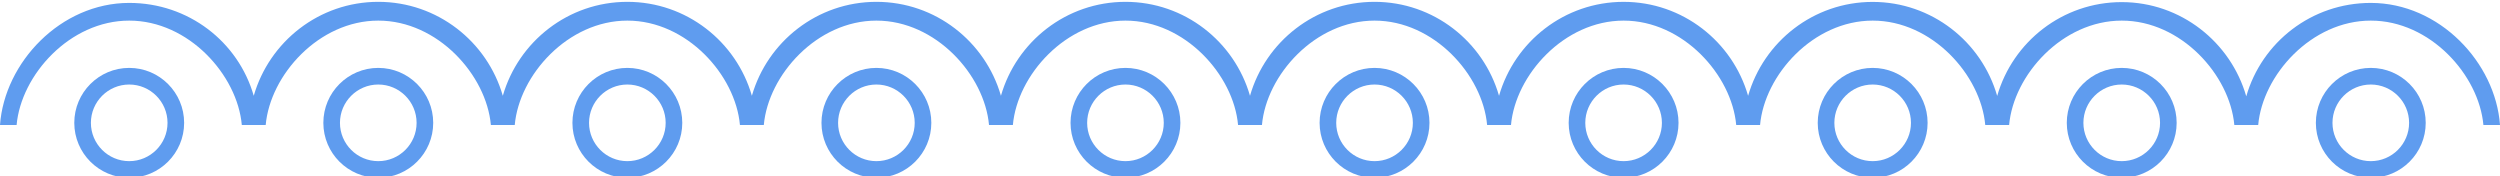   <svg xmlns="http://www.w3.org/2000/svg" x="0px" y="0px" width="100%" viewBox="0 0 200 14.08" style="vertical-align: middle; max-width: 100%; width: 100%;">
   <g>
    <path fill="#5f9cef" d="M10.337,5.432c-2.424,0-4.394,1.972-4.394,4.396c0,2.422,1.97,4.395,4.394,4.395    c2.423,0,4.394-1.973,4.394-4.395C14.73,7.403,12.76,5.432,10.337,5.432z M10.337,12.892c-1.689,0-3.065-1.375-3.065-3.064    c0-1.69,1.376-3.066,3.065-3.066s3.065,1.375,3.065,3.066C13.402,11.517,12.026,12.892,10.337,12.892z">
    </path>
    <path fill="#5f9cef" d="M30.262,5.432c-2.424,0-4.394,1.972-4.394,4.396c0,2.422,1.97,4.395,4.394,4.395    c2.423,0,4.395-1.973,4.395-4.395C34.657,7.403,32.685,5.432,30.262,5.432z M30.262,12.892c-1.689,0-3.065-1.375-3.065-3.064    c0-1.69,1.376-3.066,3.065-3.066c1.69,0,3.066,1.375,3.066,3.066C33.328,11.517,31.952,12.892,30.262,12.892z">
    </path>
    <path fill="#5f9cef" d="M50.188,5.432c-2.424,0-4.394,1.972-4.394,4.396c0,2.422,1.97,4.395,4.394,4.395s4.394-1.973,4.394-4.395    C54.582,7.403,52.611,5.432,50.188,5.432z M50.188,12.892c-1.689,0-3.065-1.375-3.065-3.064c0-1.69,1.376-3.066,3.065-3.066    s3.065,1.375,3.065,3.066C53.253,11.517,51.876,12.892,50.188,12.892z">
    </path>
    <path fill="#5f9cef" d="M70.112,5.432c-2.424,0-4.394,1.972-4.394,4.396c0,2.422,1.97,4.395,4.394,4.395s4.394-1.973,4.394-4.395    C74.506,7.403,72.536,5.432,70.112,5.432z M70.112,12.892c-1.689,0-3.065-1.375-3.065-3.064c0-1.69,1.376-3.066,3.065-3.066    s3.065,1.375,3.065,3.066C73.178,11.517,71.801,12.892,70.112,12.892z">
    </path>
    <path fill="#5f9cef" d="M90.037,5.432c-2.423,0-4.394,1.972-4.394,4.396c0,2.422,1.971,4.395,4.394,4.395    c2.424,0,4.394-1.973,4.394-4.395C94.43,7.403,92.46,5.432,90.037,5.432z M90.037,12.892c-1.688,0-3.065-1.375-3.065-3.064    c0-1.69,1.377-3.066,3.065-3.066c1.689,0,3.065,1.375,3.065,3.066C93.102,11.517,91.726,12.892,90.037,12.892z">
    </path>
    <path fill="#5f9cef" d="M109.963,5.432c-2.424,0-4.395,1.972-4.395,4.396c0,2.422,1.971,4.395,4.395,4.395s4.395-1.973,4.395-4.395    C114.357,7.403,112.387,5.432,109.963,5.432z M109.963,12.892c-1.689,0-3.066-1.375-3.066-3.064c0-1.69,1.377-3.066,3.066-3.066    s3.066,1.375,3.066,3.066C113.029,11.517,111.652,12.892,109.963,12.892z">
    </path>
    <path fill="#5f9cef" d="M129.887,5.432c-2.422,0-4.393,1.972-4.393,4.396c0,2.422,1.971,4.395,4.393,4.395    c2.424,0,4.395-1.973,4.395-4.395C134.281,7.403,132.311,5.432,129.887,5.432z M129.887,12.892c-1.688,0-3.064-1.375-3.064-3.064    c0-1.69,1.377-3.066,3.064-3.066c1.689,0,3.066,1.375,3.066,3.066C132.953,11.517,131.576,12.892,129.887,12.892z">
    </path>
    <path fill="#5f9cef" d="M149.813,5.432c-2.424,0-4.395,1.972-4.395,4.396c0,2.422,1.971,4.395,4.395,4.395s4.395-1.973,4.395-4.395    C154.207,7.403,152.236,5.432,149.813,5.432z M149.813,12.892c-1.689,0-3.064-1.375-3.064-3.064c0-1.69,1.375-3.066,3.064-3.066    s3.064,1.375,3.064,3.066C152.877,11.517,151.502,12.892,149.813,12.892z">
    </path>
    <path fill="#5f9cef" d="M169.736,5.432c-2.422,0-4.393,1.972-4.393,4.396c0,2.422,1.971,4.395,4.393,4.395    c2.424,0,4.396-1.973,4.396-4.395C174.133,7.403,172.16,5.432,169.736,5.432z M169.736,12.892c-1.688,0-3.064-1.375-3.064-3.064    c0-1.69,1.377-3.066,3.064-3.066c1.691,0,3.068,1.375,3.068,3.066C172.805,11.517,171.428,12.892,169.736,12.892z">
    </path>
    <path fill="#5f9cef" d="M189.664,5.432c-2.424,0-4.395,1.972-4.395,4.396c0,2.422,1.971,4.395,4.395,4.395    c2.422,0,4.393-1.973,4.393-4.395C194.057,7.403,192.086,5.432,189.664,5.432z M189.664,12.892c-1.689,0-3.066-1.375-3.066-3.064    c0-1.69,1.377-3.066,3.066-3.066c1.688,0,3.064,1.375,3.064,3.066C192.729,11.517,191.352,12.892,189.664,12.892z">
    </path>
    <path fill="#5f9cef" d="M189.664,0.233c-4.73,0-8.719,3.139-9.963,7.474c-1.244-4.334-5.236-7.538-9.963-7.538    c-4.729,0-8.719,3.172-9.963,7.506c-1.244-4.334-5.234-7.522-9.963-7.522s-8.717,3.179-9.963,7.512    c-1.244-4.333-5.234-7.517-9.961-7.517c-4.729,0-8.721,3.183-9.965,7.517c-1.242-4.334-5.232-7.518-9.961-7.518    S101.244,3.33,100,7.664c-1.244-4.334-5.233-7.517-9.962-7.517c-4.728,0-8.718,3.182-9.963,7.515    c-1.246-4.333-5.235-7.515-9.962-7.515s-8.717,3.182-9.963,7.515c-1.245-4.333-5.235-7.515-9.961-7.515    c-4.729,0-8.719,3.183-9.964,7.517C38.98,3.33,34.99,0.147,30.262,0.147c-4.727,0-8.717,3.183-9.962,7.517    c-1.245-4.334-5.235-7.431-9.962-7.431C4.851,0.233,0.359,5,0,10h1.329c0.356-4,4.256-8.351,9.008-8.351S18.989,6,19.345,10h1.911    c0.355-4,4.254-8.351,9.006-8.351S38.913,6,39.27,10h1.91c0.355-4,4.256-8.351,9.008-8.351S58.84,6,59.195,10h1.91    c0.355-4,4.255-8.351,9.007-8.351S78.764,6,79.121,10h1.909c0.355-4,4.255-8.351,9.008-8.351C94.79,1.649,98.69,6,99.045,10h1.911    c0.354-4,4.254-8.351,9.006-8.351S118.613,6,118.969,10h1.91c0.357-4,4.256-8.351,9.01-8.351c4.752,0,8.65,4.351,9.008,8.351h1.908    c0.355-4,4.256-8.351,9.008-8.351S158.465,6,158.82,10h1.91c0.355-4,4.254-8.351,9.008-8.351c4.752,0,8.65,4.351,9.008,8.351h1.91    c0.355-4,4.256-8.351,9.008-8.351c4.75,0,8.65,4.351,9.008,8.351H200C199.641,5,195.148,0.233,189.664,0.233z">
    </path>
   </g>
  </svg>
